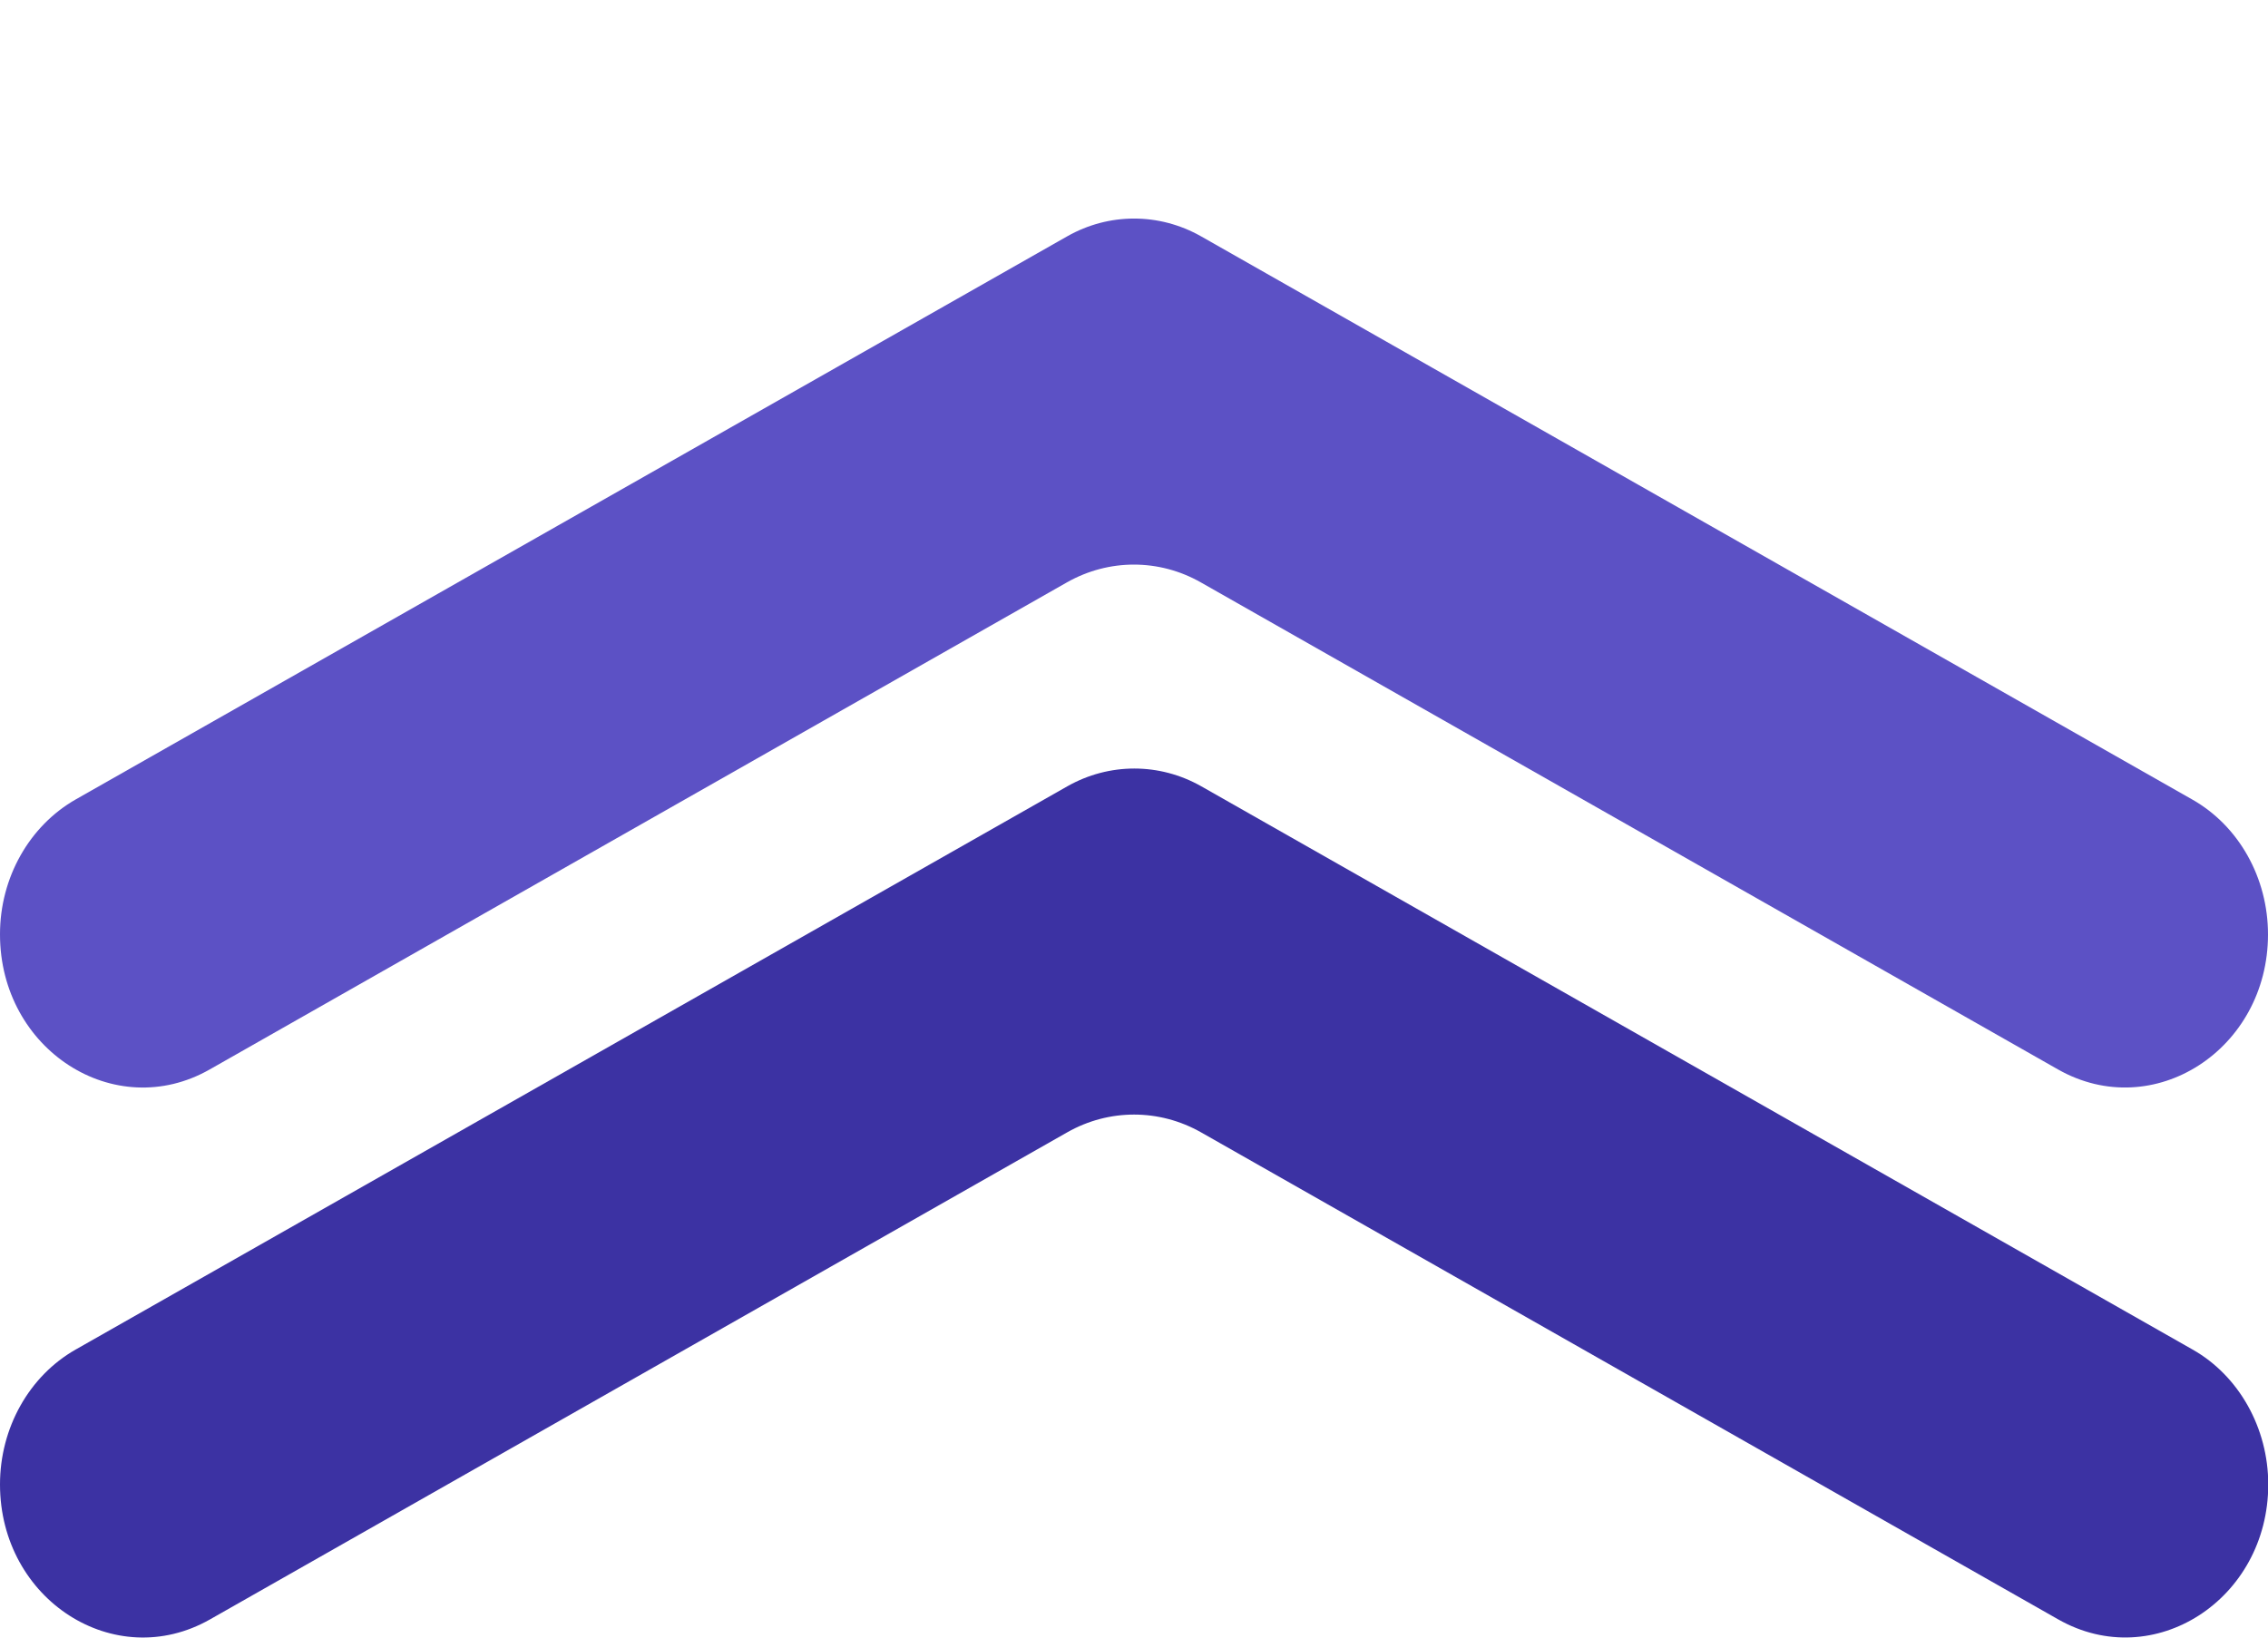 <svg width="18" height="13" viewBox="0 0 18 13" fill="none" xmlns="http://www.w3.org/2000/svg">
<g clip-path="url(#clip0_269_385)">
<path d="M0 7.418C0 8.334 0.91 8.919 1.664 8.49L8.468 4.623C8.8 4.435 9.199 4.435 9.53 4.623L16.334 8.49C17.09 8.919 18 8.332 18 7.418C18 6.968 17.768 6.556 17.399 6.347L9.532 1.876C9.2 1.688 8.801 1.688 8.47 1.876L0.603 6.345C0.232 6.556 0 6.968 0 7.416V7.418Z" fill="#5C51C5"/>
<path d="M0 11.784C0 12.7 0.91 13.285 1.666 12.856L8.47 8.989C8.801 8.801 9.2 8.801 9.532 8.989L16.336 12.856C17.092 13.285 18.002 12.698 18.002 11.784C18.002 11.336 17.769 10.921 17.401 10.713L9.534 6.242C9.202 6.054 8.803 6.054 8.471 6.242L0.601 10.713C0.231 10.923 0 11.336 0 11.784Z" fill="#3C32A3"/>
</g>
<defs>
<clipPath id="clip0_269_385">
<rect width="18" height="13" fill="white"/>
</clipPath>
</defs>
</svg>

